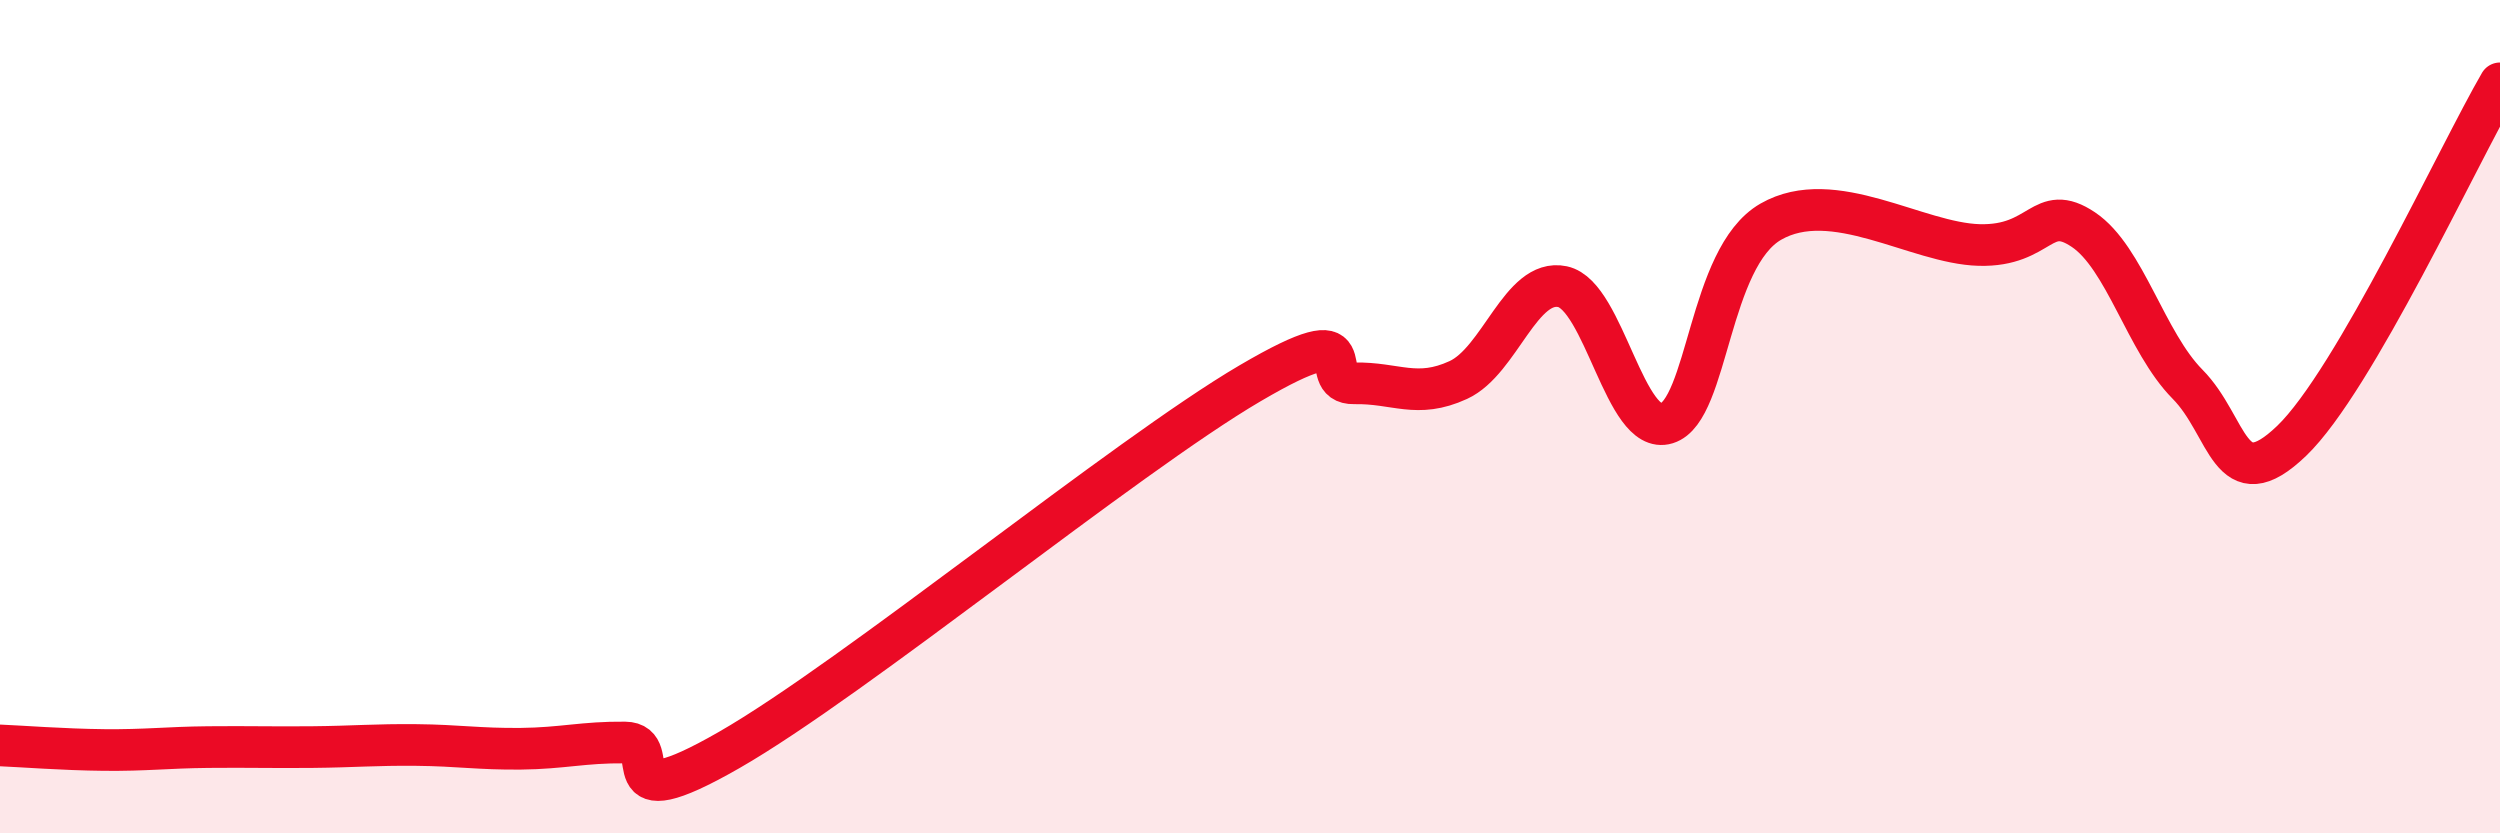 
    <svg width="60" height="20" viewBox="0 0 60 20" xmlns="http://www.w3.org/2000/svg">
      <path
        d="M 0,17.89 C 0.5,17.91 1.5,17.99 2.5,18 C 3.5,18.01 4,17.94 5,17.93 C 6,17.92 6.5,17.94 7.5,17.93 C 8.5,17.92 9,17.87 10,17.88 C 11,17.89 11.5,17.98 12.5,17.97 C 13.5,17.96 14,17.81 15,17.82 C 16,17.83 14.5,19.72 17.5,18 C 20.5,16.28 27,10.96 30,9.2 C 33,7.44 31.5,9.22 32.5,9.2 C 33.5,9.18 34,9.58 35,9.12 C 36,8.66 36.5,6.67 37.5,6.88 C 38.5,7.09 39,10.47 40,10.16 C 41,9.85 41,6.18 42.5,5.32 C 44,4.46 46,5.84 47.5,5.88 C 49,5.92 49,4.84 50,5.51 C 51,6.18 51.5,8.21 52.5,9.22 C 53.5,10.23 53.5,12.02 55,10.58 C 56.5,9.14 59,3.72 60,2L60 20L0 20Z"
        fill="#EB0A25"
        opacity="0.1"
        stroke-linecap="round"
        stroke-linejoin="round"
      />
      <path
        d="M 0,17.89 C 0.5,17.91 1.5,17.99 2.5,18 C 3.5,18.01 4,17.94 5,17.93 C 6,17.92 6.5,17.94 7.5,17.93 C 8.5,17.92 9,17.87 10,17.88 C 11,17.89 11.5,17.98 12.5,17.97 C 13.5,17.96 14,17.81 15,17.82 C 16,17.83 14.5,19.72 17.5,18 C 20.5,16.28 27,10.96 30,9.2 C 33,7.44 31.5,9.22 32.5,9.2 C 33.5,9.18 34,9.58 35,9.12 C 36,8.66 36.5,6.67 37.5,6.88 C 38.5,7.09 39,10.47 40,10.16 C 41,9.85 41,6.18 42.5,5.32 C 44,4.46 46,5.84 47.5,5.88 C 49,5.92 49,4.84 50,5.51 C 51,6.18 51.5,8.21 52.5,9.22 C 53.5,10.23 53.5,12.02 55,10.58 C 56.5,9.14 59,3.72 60,2"
        stroke="#EB0A25"
        stroke-width="1"
        fill="none"
        stroke-linecap="round"
        stroke-linejoin="round"
      />
    </svg>
  